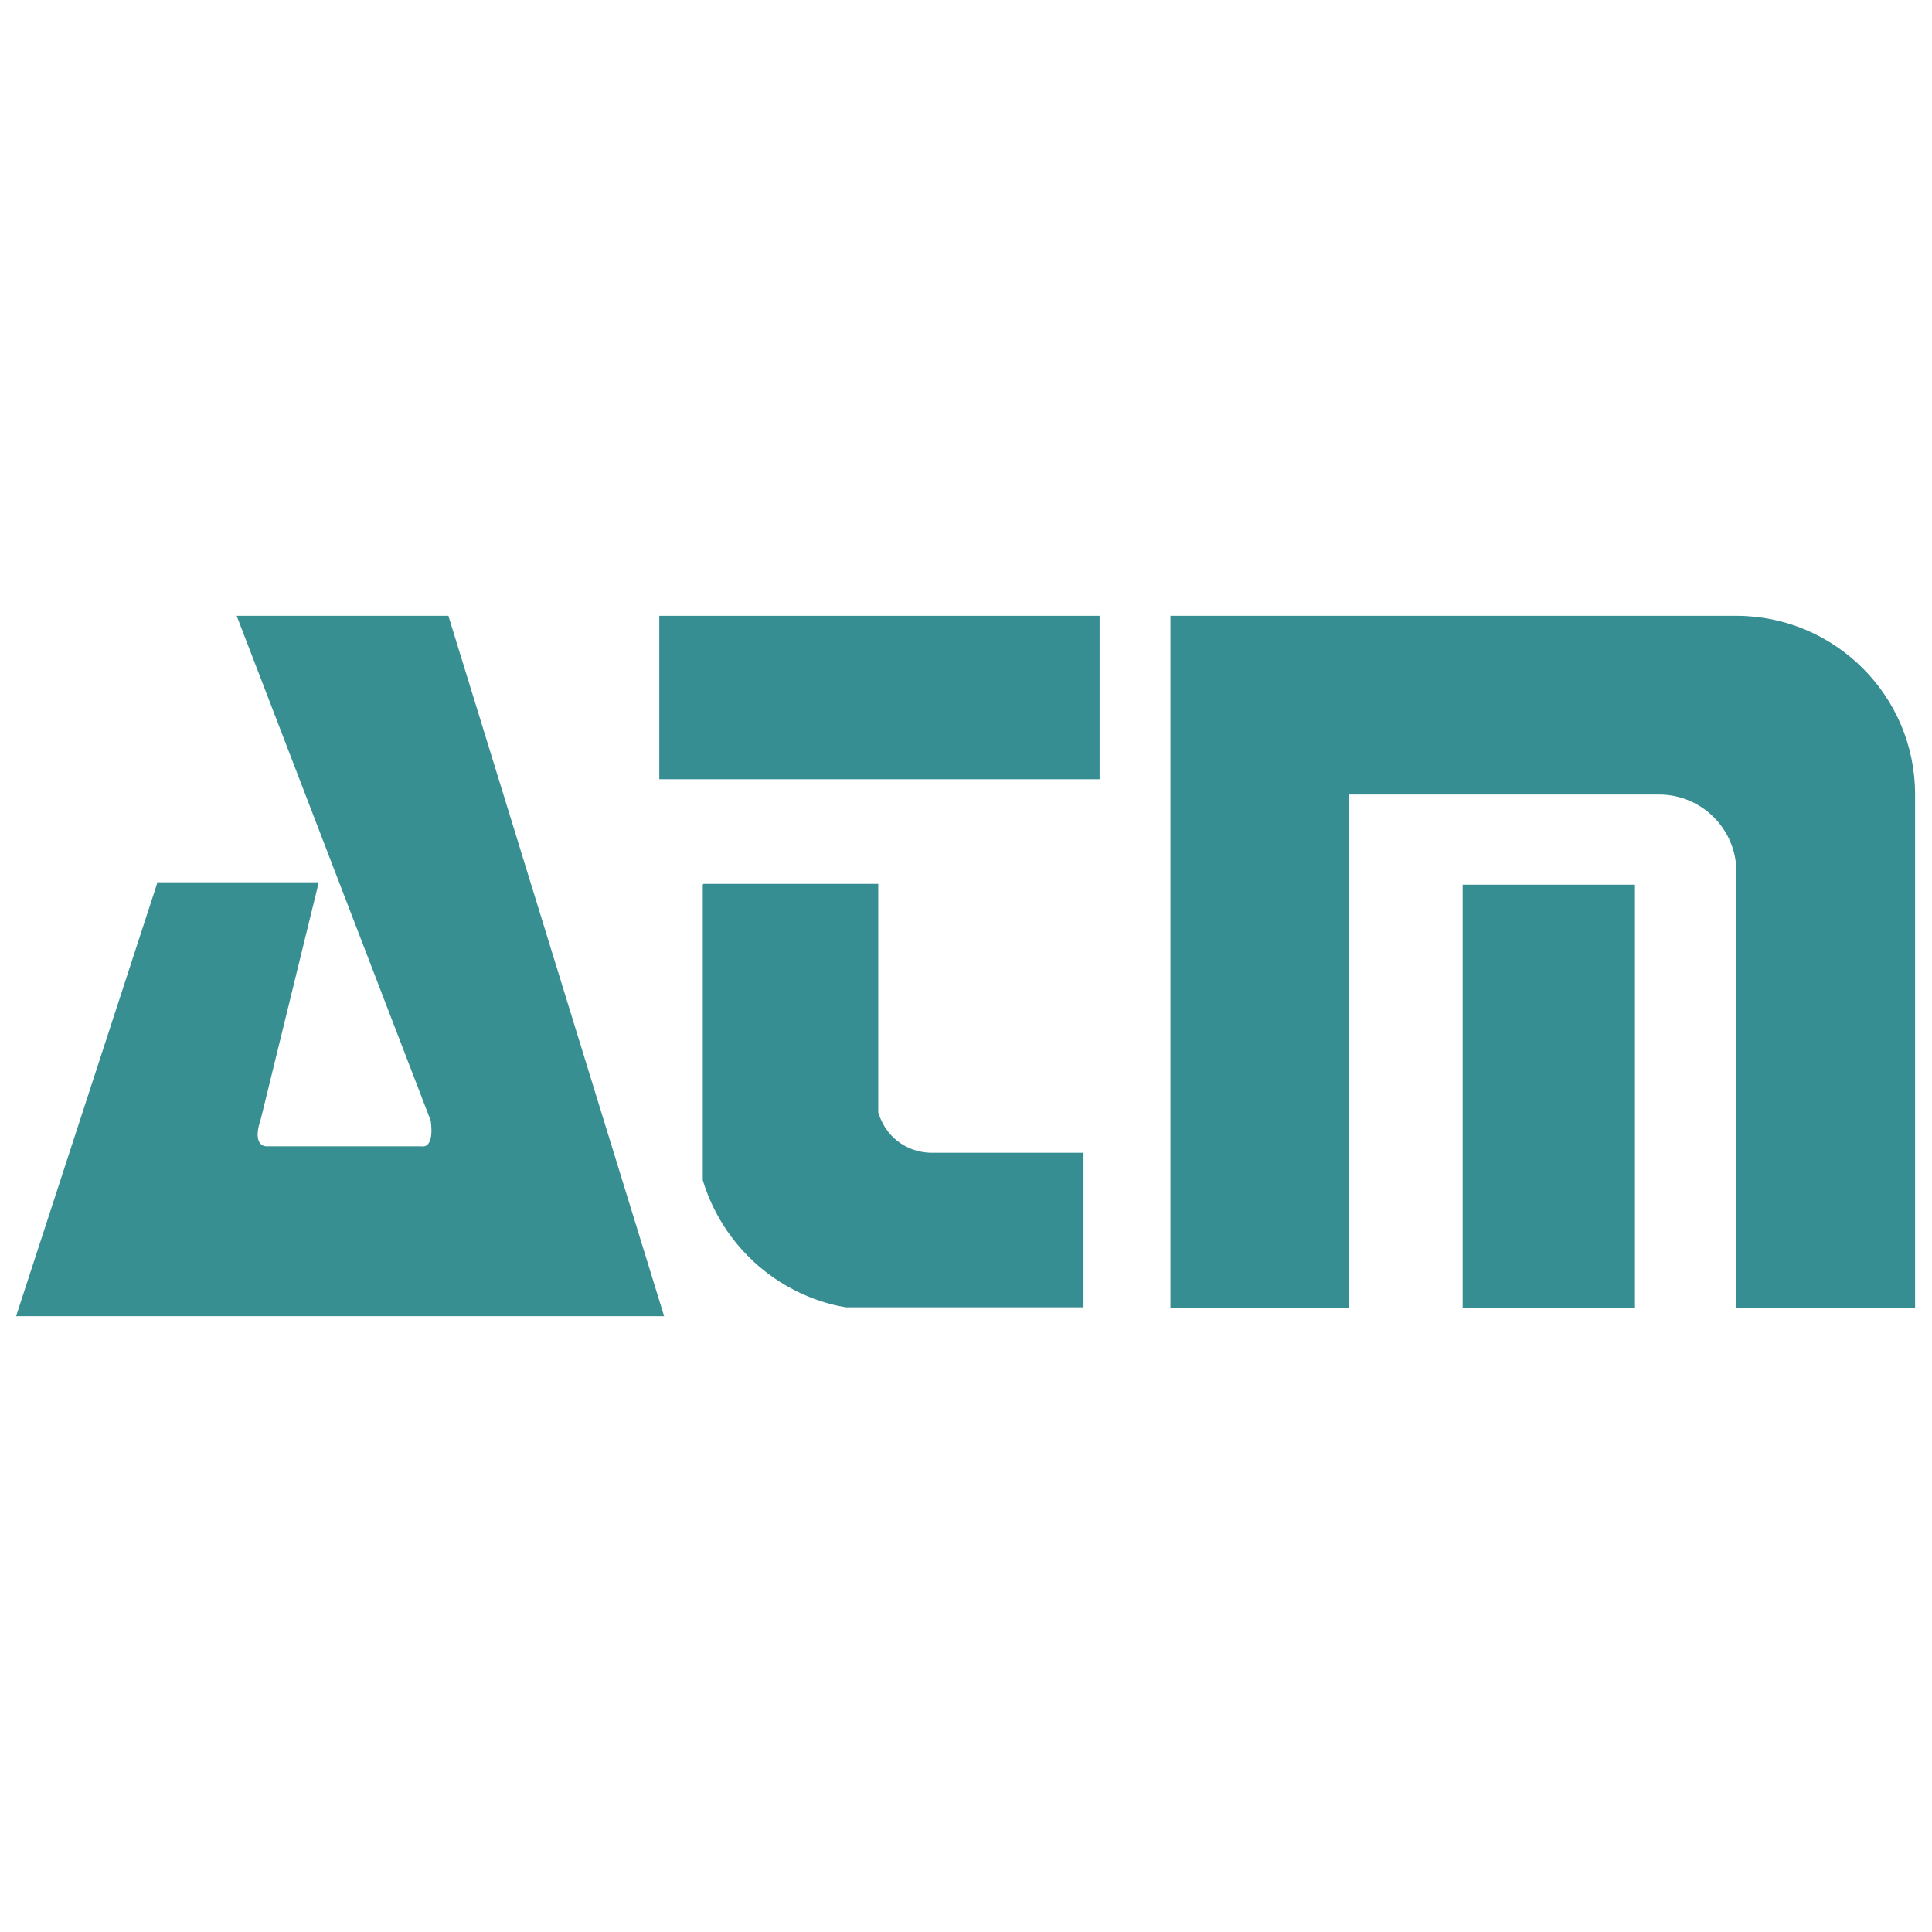 <?xml version="1.0" encoding="UTF-8"?>
<svg id="Layer_1" xmlns="http://www.w3.org/2000/svg" version="1.1" viewBox="0 0 24 24">
  <!-- Generator: Adobe Illustrator 29.6.1, SVG Export Plug-In . SVG Version: 2.1.1 Build 9)  -->
  <defs>
    <style>
      .st0 {
        fill: #388f92;
      }

      .st1 {
        fill: #368e92;
      }
    </style>
  </defs>
  <path class="st0" d="M1.95,10.98L.2,16.35h8.05l-2.68-8.7h-2.63l2.41,6.27s.06.35-.12.32h-1.92s-.19.01-.07-.34l.72-2.94H1.95Z"/>
  <path class="st1" d="M8.73,10.99v3.67c.06.2.22.63.63,1.01.45.42.95.54,1.15.57h2.95v-1.92h-1.89c-.06,0-.27-.01-.45-.17-.14-.12-.19-.27-.21-.33v-2.84h-2.17Z"/>
  <rect class="st1" x="8.19" y="7.65" width="5.47" height="2.03"/>
  <rect class="st1" x="16.61" y="12.55" width="5.26" height="2.14" transform="translate(32.86 -5.62) rotate(90)"/>
  <path class="st1" d="M21.58,7.65h-7.04v8.6h2.22v-6.38h3.85c.53,0,.96.43.96.96v5.42h2.22v-6.38h0c0-1.23-1-2.22-2.22-2.22h0Z"/>
</svg>